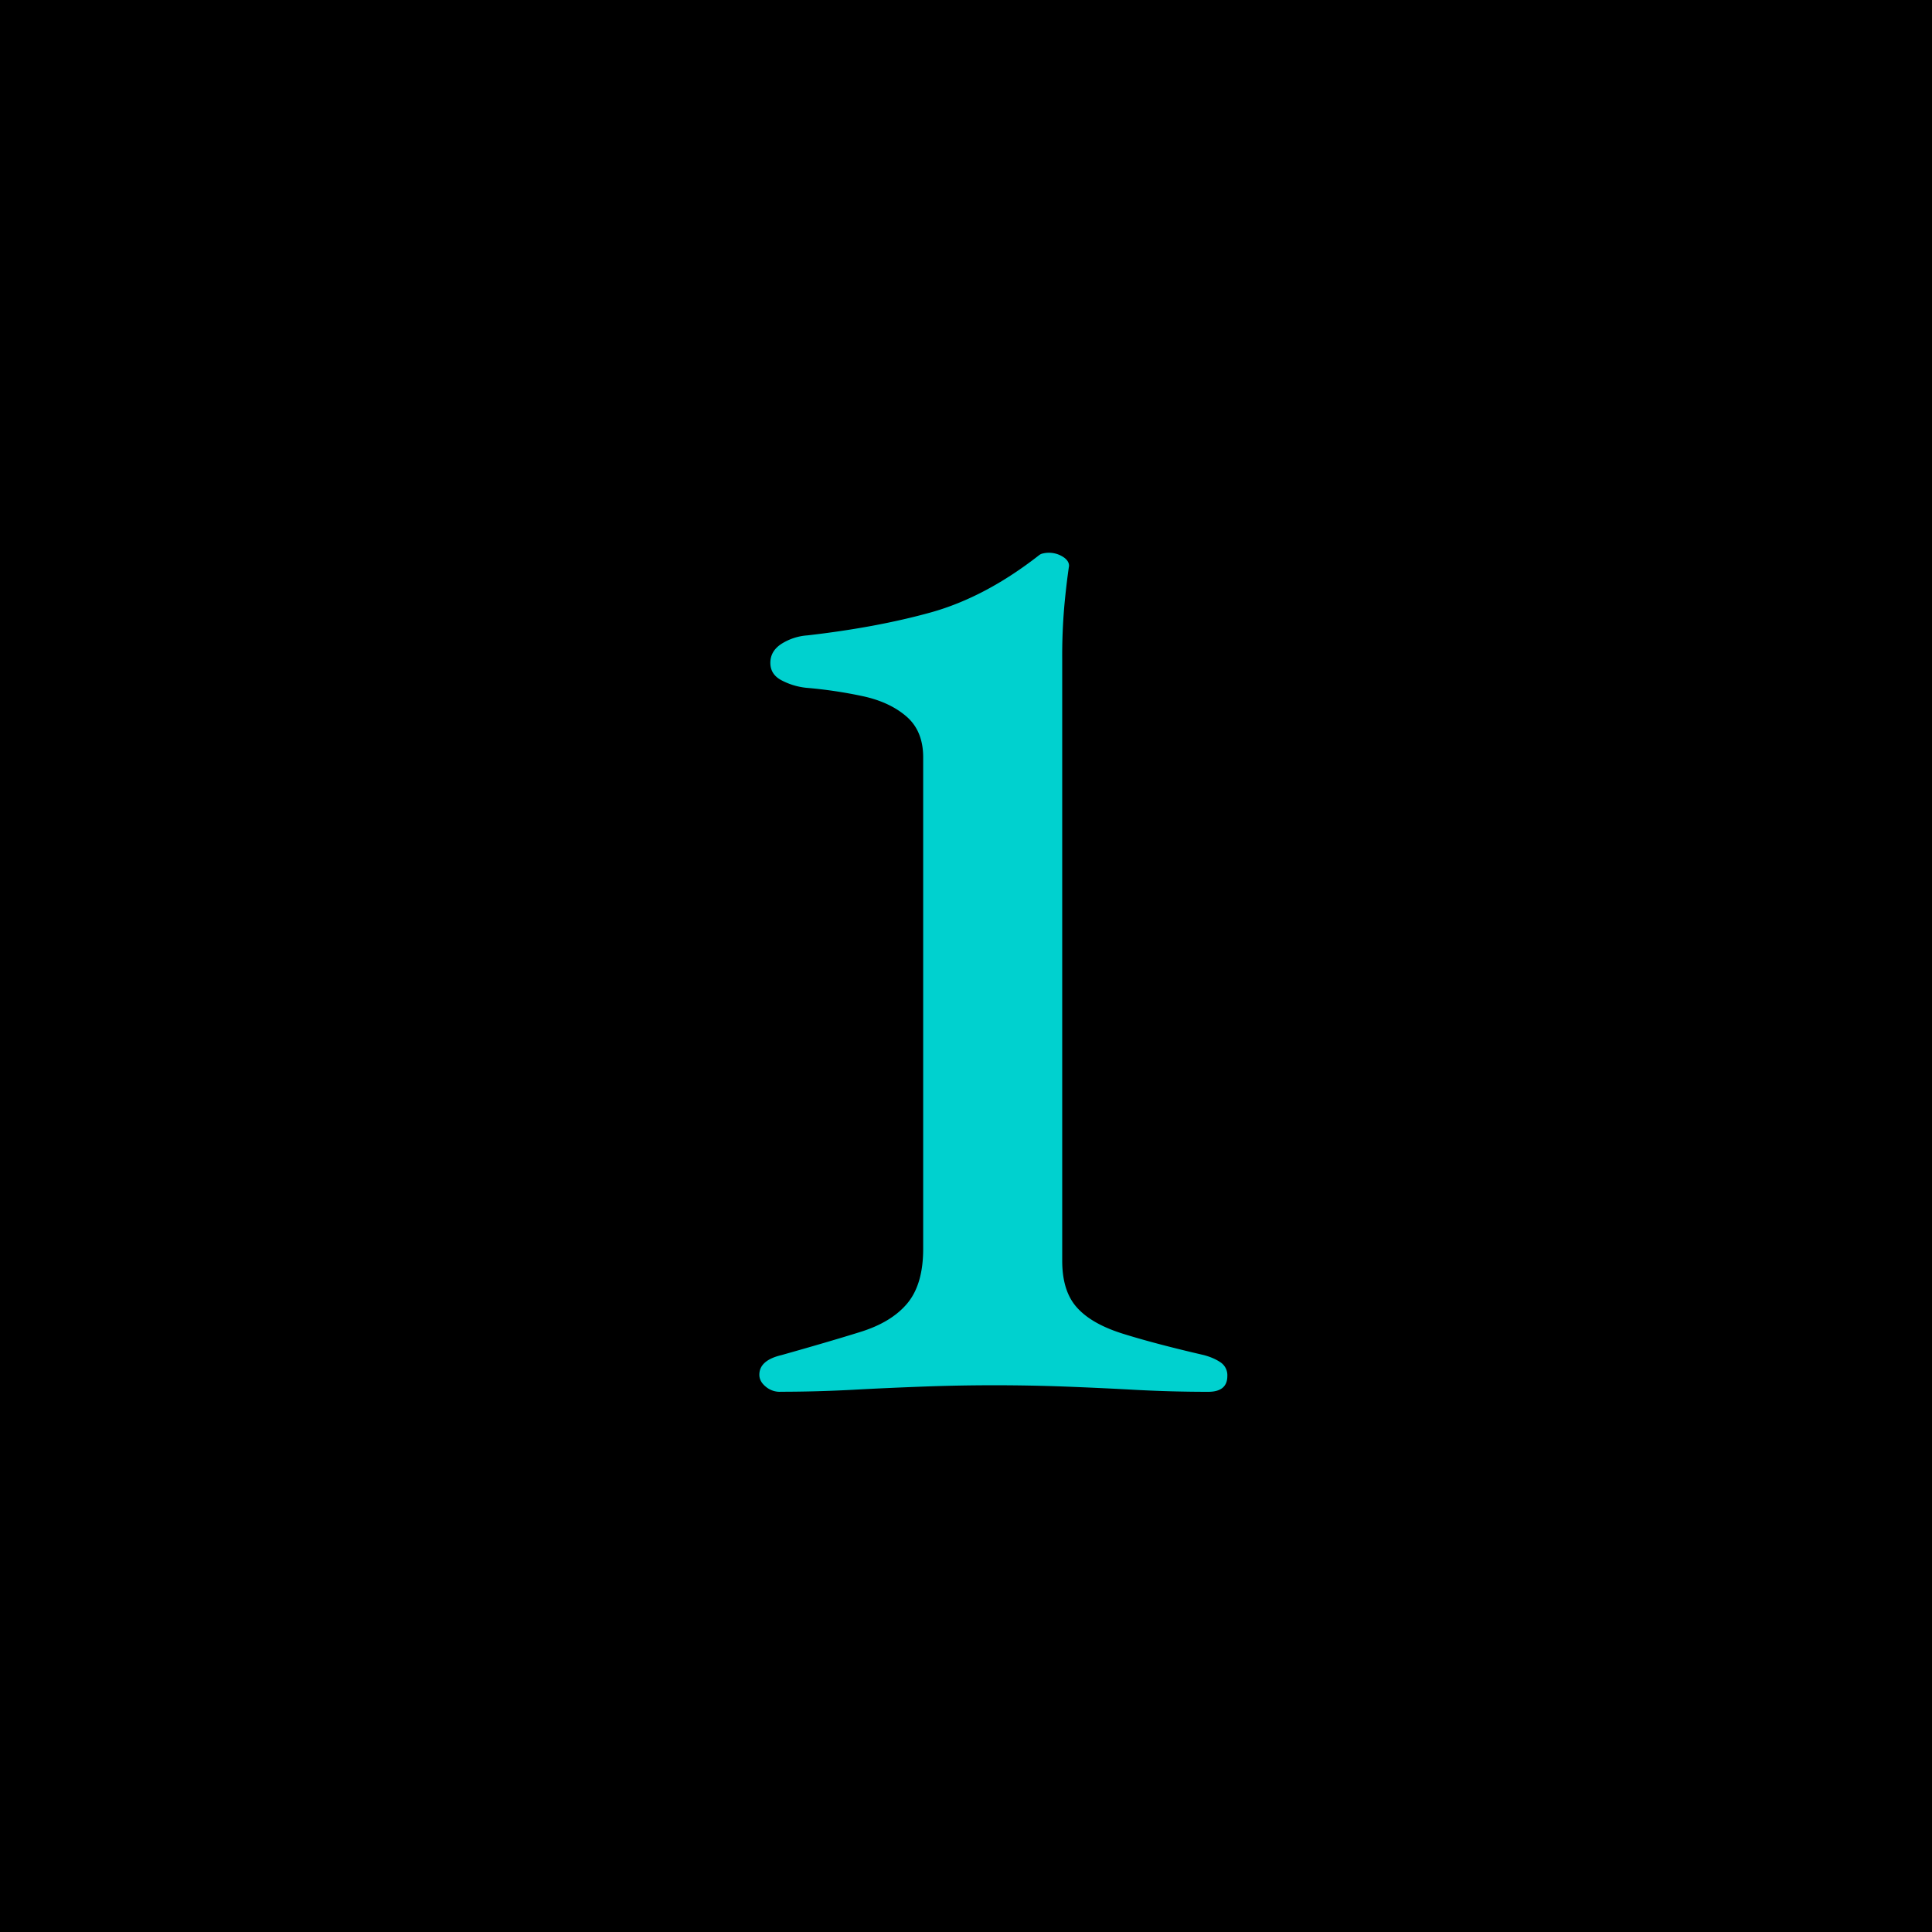 <svg data-name="レイヤー 1" xmlns="http://www.w3.org/2000/svg" width="30" height="30" viewBox="0 0 30 30"><path d="M0 0h30v30H0z"/><path d="M12.112 21.612a.338.338 0 01-.224-.082c-.065-.054-.097-.115-.097-.183 0-.149.114-.251.343-.305.483-.136.89-.255 1.217-.357.329-.101.574-.25.738-.447s.246-.479.246-.845v-7.634c0-.271-.086-.482-.257-.631s-.395-.255-.673-.316a6.986 6.986 0 00-.887-.132 1.06 1.06 0 01-.374-.112c-.122-.061-.182-.153-.182-.275 0-.122.057-.22.172-.295a.867.867 0 01.405-.132c.713-.082 1.35-.2 1.913-.356.564-.157 1.123-.452 1.679-.886a.143.143 0 01.063-.03.41.41 0 01.31.051c.064.04.096.088.096.141-.028.19-.053.401-.074.632a8.932 8.932 0 00-.032.814v9.344c0 .312.074.553.225.723.15.17.384.305.705.407.32.101.744.214 1.271.336.1.027.186.064.257.112a.24.24 0 01.106.213c0 .163-.1.245-.298.245-.371 0-.745-.01-1.122-.03a65.167 65.167 0 00-1.112-.052 29.84 29.84 0 00-2.17 0c-.37.014-.745.03-1.122.051-.378.02-.752.03-1.122.03z" fill="#00d1cf"/></svg>